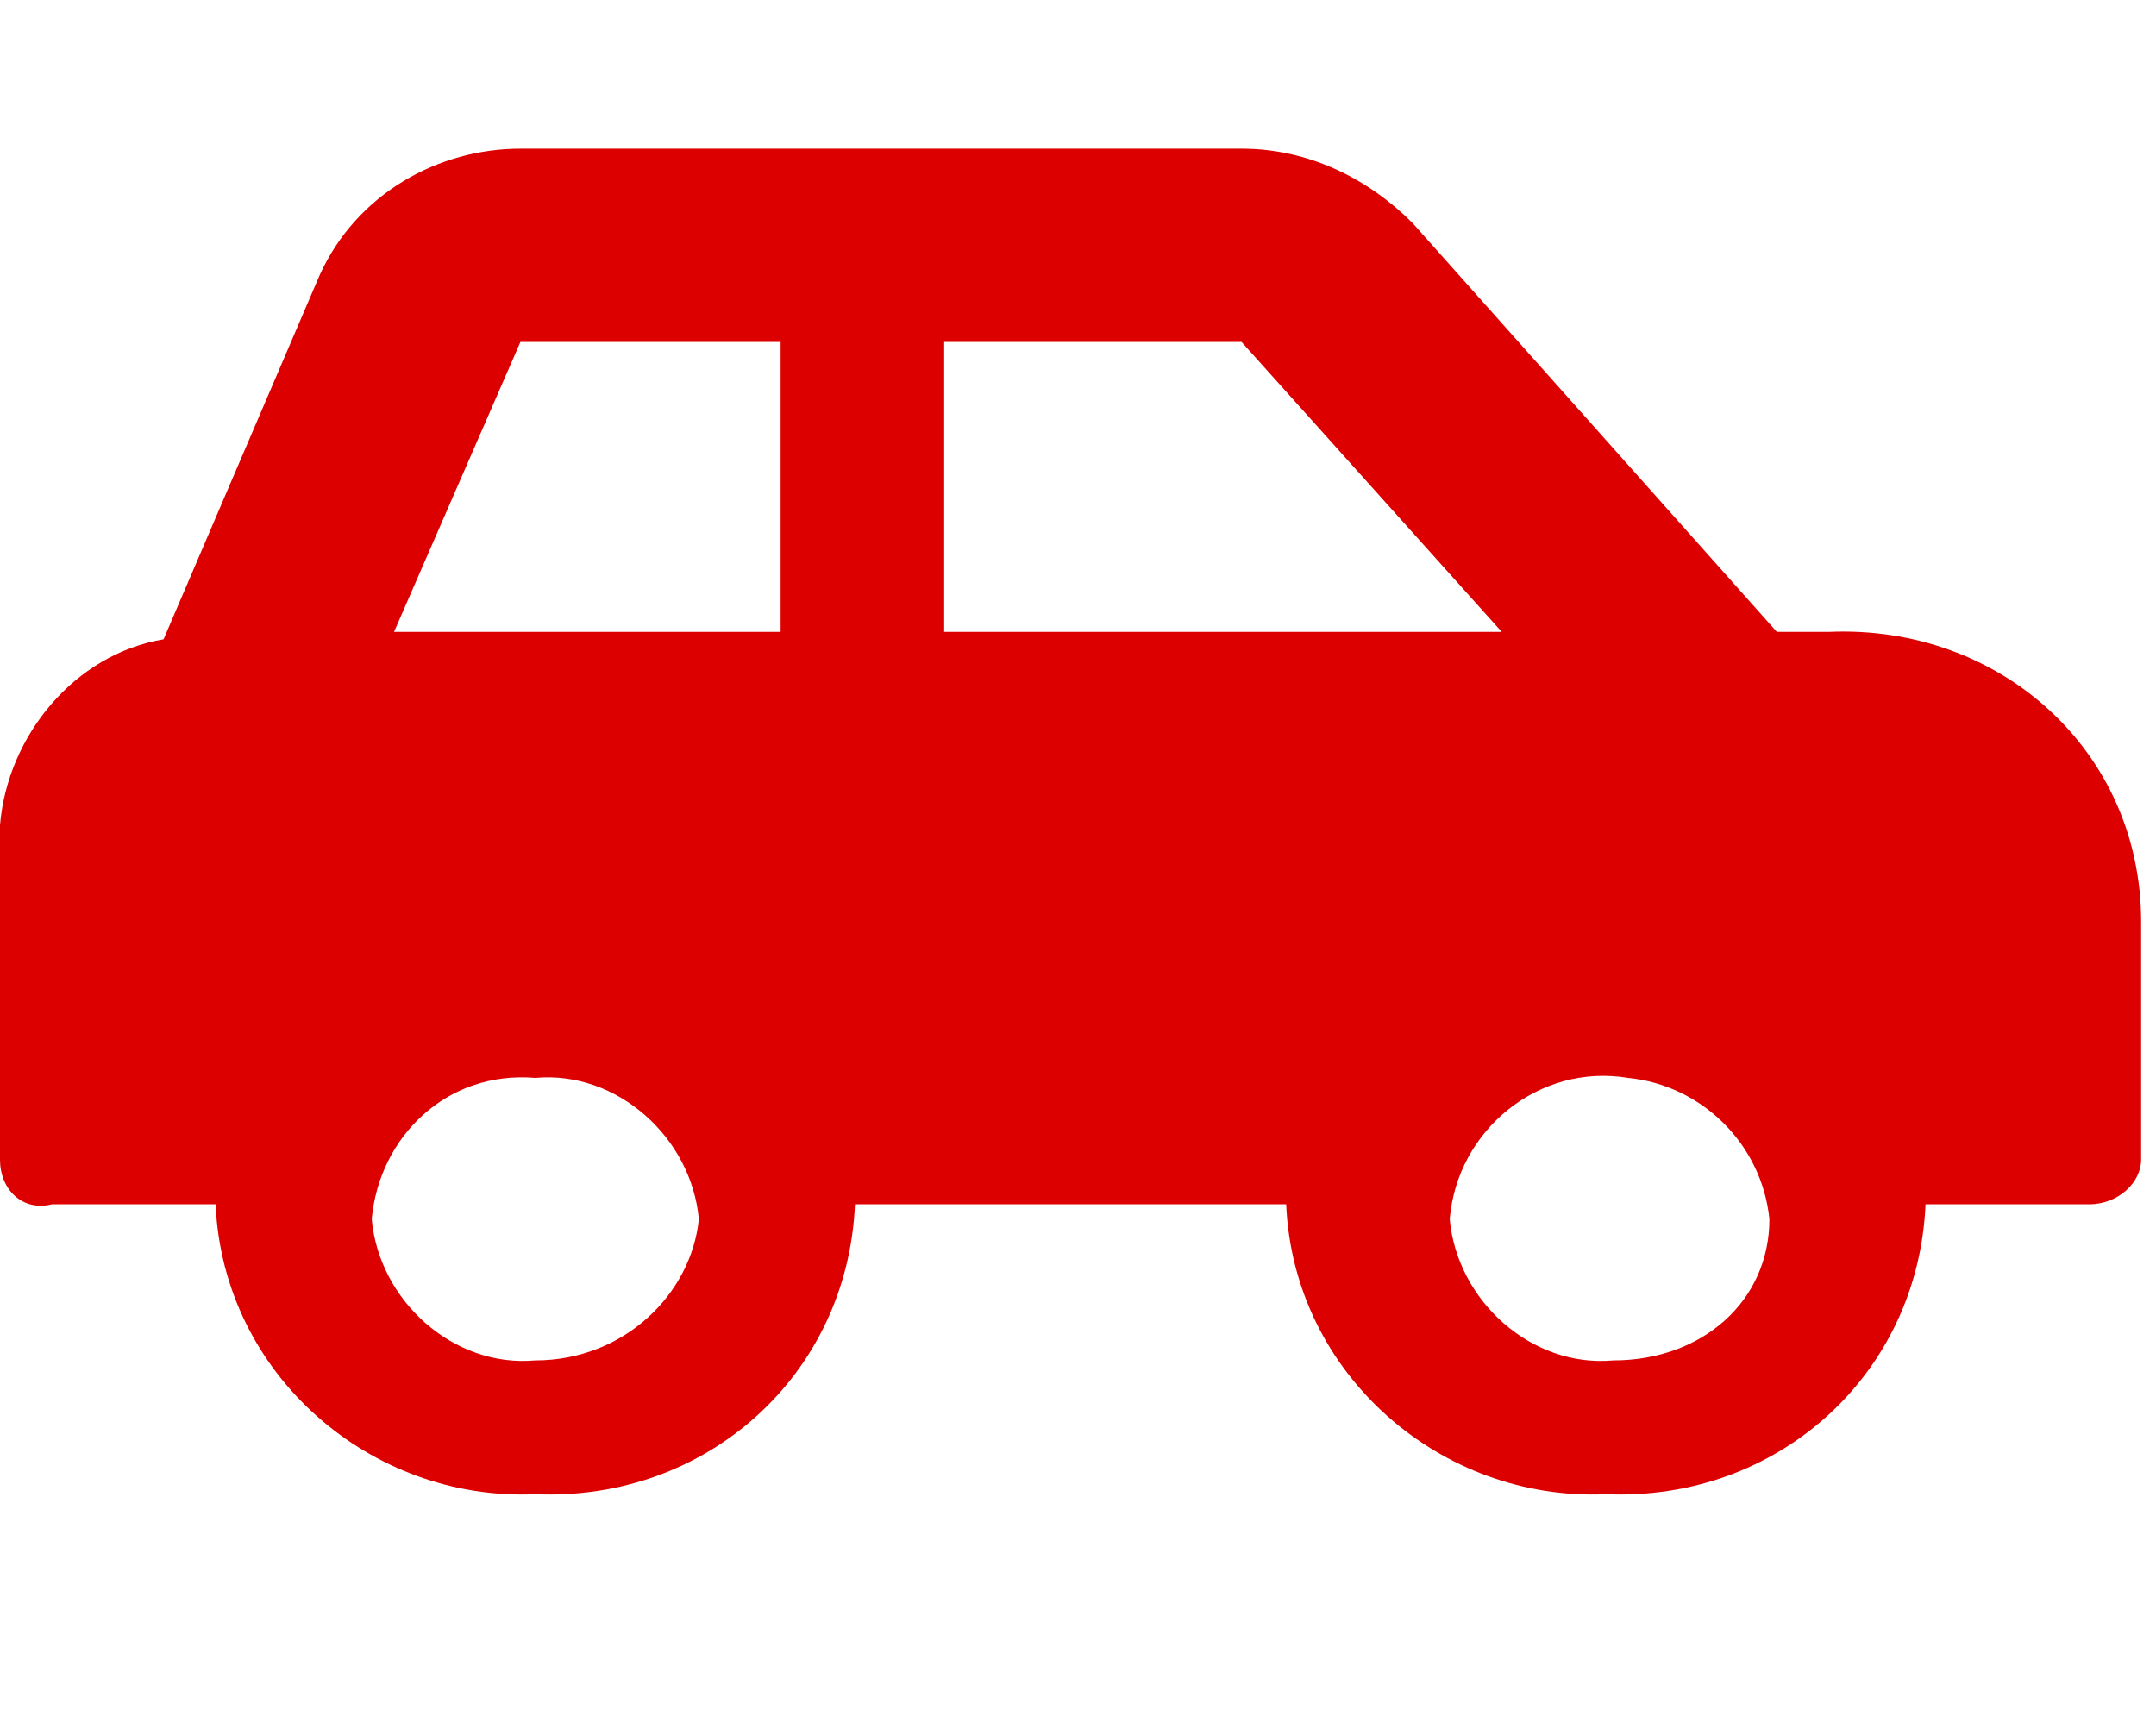 <?xml version="1.0" encoding="utf-8"?>
<!-- Generator: Adobe Illustrator 26.5.0, SVG Export Plug-In . SVG Version: 6.00 Build 0)  -->
<svg version="1.1" id="レイヤー_1" xmlns="http://www.w3.org/2000/svg" xmlns:xlink="http://www.w3.org/1999/xlink" x="0px"
	 y="0px" viewBox="0 0 29 23" style="enable-background:new 0 0 29 23;" xml:space="preserve">
<style type="text/css">
	.st0{fill:#DD0000;}
</style>
<path id="Icon_awesome-car-side" class="st0" d="M24.6,8.5h-0.7L19,3c-0.6-0.6-1.4-1-2.3-1H7C5.9,2,4.8,2.6,4.3,3.7L2.2,8.6
	C1,8.8,0.1,9.9,0,11.1v4.5c0,0.4,0.3,0.7,0.7,0.6h2.2c0.1,2.3,2.1,4,4.3,3.9c2.3,0.1,4.2-1.6,4.3-3.9h5.8c0.1,2.3,2.1,4,4.3,3.9
	c2.3,0.1,4.2-1.6,4.3-3.9h2.2c0.4,0,0.7-0.3,0.7-0.6v-3.2C28.8,10.1,26.9,8.4,24.6,8.5z M7.2,18.3c-1.1,0.1-2.1-0.8-2.2-1.9
	c0.1-1.1,1-2,2.2-1.9c1.1-0.1,2.1,0.8,2.2,1.9C9.3,17.4,8.4,18.3,7.2,18.3z M10.5,8.5H5.3L7,4.6h3.5V8.5z M12.7,8.5V4.6h4l3.5,3.9
	H12.7z M21.7,18.3c-1.1,0.1-2.1-0.8-2.2-1.9c0.1-1.2,1.2-2.1,2.4-1.9c1,0.1,1.8,0.9,1.9,1.9C23.8,17.5,22.9,18.3,21.7,18.3
	L21.7,18.3z"/>
</svg>

